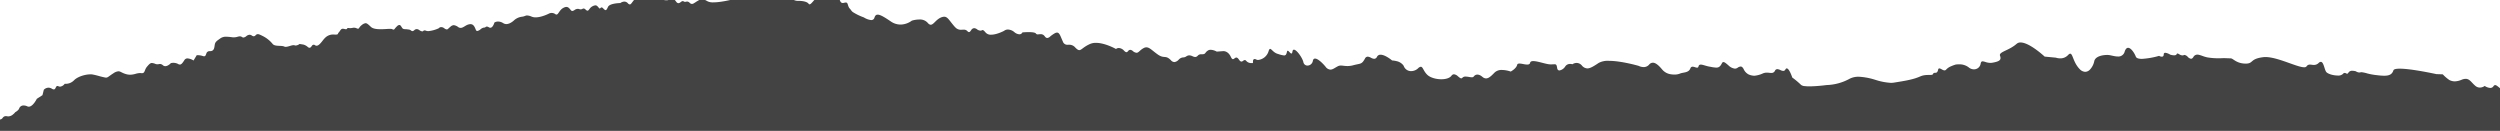 <svg xmlns="http://www.w3.org/2000/svg" xmlns:xlink="http://www.w3.org/1999/xlink" width="1280" height="67" viewBox="0 0 1280 67">
  <defs>
    <clipPath id="clip-path">
      <rect id="Rectangle_440" data-name="Rectangle 440" width="1280" height="67" transform="translate(0 3324)" fill="#fff" stroke="#707070" stroke-width="1"/>
    </clipPath>
  </defs>
  <g id="Mask_Group_63" data-name="Mask Group 63" transform="translate(0 -3324)" clip-path="url(#clip-path)">
    <path id="Union_6" data-name="Union 6" d="M-1862.888,847V63h6.546l.022-1.521.183-8.653s5.813-1.071,8.894-1.536a9.384,9.384,0,0,1,1.437-.181l.1,0a8.854,8.854,0,0,1,1.3-.105,9.919,9.919,0,0,1,3.855.98,2.574,2.574,0,0,0,.934.209,1.838,1.838,0,0,0,1.417-.872,1.98,1.98,0,0,1,1.589-.864,2.821,2.821,0,0,1,.59.068l.086.016a3.316,3.316,0,0,0,.577.051,3.814,3.814,0,0,0,2.559-1.112,4.411,4.411,0,0,0,.977-1s1.8-.977,2.074-2.007a2.321,2.321,0,0,1,2.316-1.462,4.428,4.428,0,0,1,1.843.448,1.734,1.734,0,0,0,.737.166c2.163,0,4.115-4.034,4.115-4.034l2.894-1.863.687-2.746a3.373,3.373,0,0,1,2.372-1.085,3.382,3.382,0,0,1,1.769.535,2,2,0,0,0,.987.356c.517,0,.741-.439.953-.879s.413-.881.886-.881a1.245,1.245,0,0,1,.522.138,1.9,1.9,0,0,0,.85.207,3.485,3.485,0,0,0,2.374-1.48,5.892,5.892,0,0,0,4.776-1.8c1.93-1.947,5.86-3.026,8.41-3.026a5.876,5.876,0,0,1,1.36.136l.1.02c2.156.418,3.316.912,5.385,1.323a4.539,4.539,0,0,0,1.133.2c.905,0,1.318-.654,3.769-2.221a5.193,5.193,0,0,1,2.556-1.015c1.1,0,1.781.878,4.032,1.478a7.337,7.337,0,0,0,1.961.27,10.341,10.341,0,0,0,2.683-.42,9.641,9.641,0,0,1,2.381-.432,4.037,4.037,0,0,1,.539.036c.051.007.1.013.149.018a2.88,2.88,0,0,0,.294.015c1.581,0,1.21-1.529,2.468-3.17a3.51,3.51,0,0,1,.272-.329c1.061-1.245,1.6-1.718,2.352-1.718a5.8,5.8,0,0,1,1.819.479,3.311,3.311,0,0,0,1.037.181,3.348,3.348,0,0,0,.694-.081,3.165,3.165,0,0,1,.616-.085,2.45,2.45,0,0,1,1.519.692,1.794,1.794,0,0,0,1.186.441c1.439,0,2.861-1.569,2.861-1.569a5.449,5.449,0,0,1,3.52.352,2.1,2.1,0,0,0,1.075.388c.743,0,1.328-.724,2.294-2.228a1.808,1.808,0,0,1,1.675-.916,6.632,6.632,0,0,1,3.031,1.08l1.628-2.719a3.954,3.954,0,0,1,.473-.023,9.162,9.162,0,0,1,2.809.489,2.064,2.064,0,0,0,.2.053,1.413,1.413,0,0,0,.292.033c.7,0,.868-.658,1.127-1.315a1.673,1.673,0,0,1,1.676-1.313l.1,0,.14,0c2.327,0,2.177-2.141,2.457-3.489.281-1.381,1.243-1.921,2.937-3.129a4.91,4.91,0,0,1,2.855-.778,28.906,28.906,0,0,1,3.168.284l.121.014c.21.016.406.023.591.023a6.843,6.843,0,0,0,1.824-.247,5.476,5.476,0,0,1,1.318-.267,2.105,2.105,0,0,1,1.22.43,1.172,1.172,0,0,0,.62.186,2.811,2.811,0,0,0,1.485-.721A2.914,2.914,0,0,1-1711.8,8.8a1.98,1.98,0,0,1,1.112.377,1.948,1.948,0,0,0,1.039.41,1.386,1.386,0,0,0,.951-.552,1.535,1.535,0,0,1,1.124-.545,2.063,2.063,0,0,1,.592.1,3.625,3.625,0,0,1,.437.163c.438.186.873.391,1.3.609a15.628,15.628,0,0,1,5.14,4c1,1.477,3.847.909,5.522,1.3a2.555,2.555,0,0,1,.558.191l.021.009a1.748,1.748,0,0,0,.695.128,2.937,2.937,0,0,0,.3-.017c1.425-.13,3.29-1.148,4.306-.747a1.67,1.67,0,0,0,.531.084,3.626,3.626,0,0,0,1.969-.8h0l1.876.3a5.529,5.529,0,0,1,2.312,1.238,1.471,1.471,0,0,0,.906.418c.555,0,.9-.572,1.238-1.038a1.2,1.2,0,0,1,.892-.534,1.13,1.13,0,0,1,.63.221l.022.015c.034.025.068.048.1.069a1.326,1.326,0,0,0,.715.216c1.57,0,3.115-2.873,4.259-3.919a5.79,5.79,0,0,1,4.776-1.8c.282.01.517.015.715.015,1.546,0,.831-.321,1.806-1.312.775-.97.958-1.677,1.911-1.677a3.644,3.644,0,0,1,.97.164,2.769,2.769,0,0,0,.608.086.574.574,0,0,0,.581-.317.611.611,0,0,1,.621-.314,2.681,2.681,0,0,1,.451.046,4.748,4.748,0,0,0,.493.026,6.909,6.909,0,0,0,1.114-.106,3.17,3.17,0,0,1,2.277.215,1.666,1.666,0,0,0,.644.186c.619,0,.563-.886,2.005-1.939a3.747,3.747,0,0,1,1.865-.89c.675,0,1.338.561,2.7,1.855,1,1,2.99,1.23,5.014,1.23.849,0,1.7-.041,2.493-.085.88-.049,1.678-.1,2.3-.1a2.792,2.792,0,0,1,1.12.144,1.852,1.852,0,0,0,.718.244c.467,0,.554-.624,1.811-1.769a1.816,1.816,0,0,1,1.136-.6c.769,0,1.081,1.135,1.653,1.741s1.636.284,2.808.561a2.383,2.383,0,0,1,1.515.513,1.177,1.177,0,0,0,.741.329,1.688,1.688,0,0,0,.976-.523,1.851,1.851,0,0,1,1.178-.515,2.473,2.473,0,0,1,1.354.509,3.215,3.215,0,0,0,1.521.665.78.78,0,0,0,.554-.261.842.842,0,0,1,.61-.259,1.766,1.766,0,0,1,.555.106c.086.029.182.065.284.1a3.064,3.064,0,0,0,1.093.172,16.391,16.391,0,0,0,5.316-1.449,1.67,1.67,0,0,1,1.29-.606,2.643,2.643,0,0,1,1.54.588,2.546,2.546,0,0,0,1.3.608c.557,0,.85-.592,1.789-1.308a2.858,2.858,0,0,1,1.774-.888,4.81,4.81,0,0,1,2.35,1.032,2.2,2.2,0,0,0,1.187.373c1.354,0,2.488-1.408,4.165-1.8a3.528,3.528,0,0,1,.864-.117c1.4,0,2.061,1.1,2.695,2.779.015.041.031.081.046.118.187.439.444.607.743.607a3.559,3.559,0,0,0,1.671-.867,3.554,3.554,0,0,1,1.675-.865h.086a1.253,1.253,0,0,0,.8-.27,1.054,1.054,0,0,1,.645-.268,1.994,1.994,0,0,1,.871.271c.073.037.148.077.229.123a1.351,1.351,0,0,0,.7.214c1.386,0,2.094-2.658,2.094-2.658a3.4,3.4,0,0,1,1.882-.514,4.93,4.93,0,0,1,2.45.706c.047.026.093.053.14.081a2.867,2.867,0,0,0,1.635.5c2.086,0,4.073-2.028,4.073-2.028a7.32,7.32,0,0,1,3.836-1.718c1.516-.168,1.833-.663,2.722-.663a6.725,6.725,0,0,1,2.291.591l.054.021a5.163,5.163,0,0,0,2.023.363c3.176,0,6.994-2.012,6.994-2.012a3.167,3.167,0,0,1,3.055.341,1.051,1.051,0,0,0,.613.243c1,0,1.449-2.232,3.385-3.341a4.709,4.709,0,0,1,1.132-.485,2.307,2.307,0,0,1,.578-.079c1.027,0,1.589.842,2.372,1.748a.892.892,0,0,0,.657.328,2.7,2.7,0,0,0,1.219-.556,2.983,2.983,0,0,1,1.574-.543,2.339,2.339,0,0,1,.63.09l.069.021a1.961,1.961,0,0,0,1.645-.073,1.563,1.563,0,0,1,.659-.22c.274,0,.6.154,1.1.644l.052.046a1.369,1.369,0,0,0,.833.428c.756,0,1.005-1.463,2.474-2.209a3.807,3.807,0,0,1,1.6-.52c.665,0,1.037.464,1.675,1.213.205.3.362.4.5.4.158,0,.288-.14.433-.282a.761.761,0,0,1,.518-.278,1.14,1.14,0,0,1,.754.44l.031.032c.586.615.966.924,1.279.924.416,0,.715-.546,1.222-1.65.891-1.931,6.314-1.971,6.314-1.971a3.653,3.653,0,0,1,2.038-.748,2.377,2.377,0,0,1,1.763.793l.084.091a1.546,1.546,0,0,0,.975.572c.922,0,1.374-2.1,4.095-3.977a5.881,5.881,0,0,1,3.382-.875A22.394,22.394,0,0,1-1501.9-9.71c.314.133.491.216.491.216s3.836,1.519,4.72-.069,1.785-.515,3.361,1.5a1.452,1.452,0,0,0,1.1.7,2.051,2.051,0,0,0,1.133-.531c.507-.376,1-.751,1.548-.381a1.3,1.3,0,0,0,.721.229,2.347,2.347,0,0,0,.516-.076,2.412,2.412,0,0,1,.526-.075,1.9,1.9,0,0,1,1.28.607,1.8,1.8,0,0,0,1.151.613,1.436,1.436,0,0,0,.476-.094l.12,0c.36-.221.961-.545,1.928-1.207,1.235-.7,1.877-1.16,2.677-1.16a3.163,3.163,0,0,1,1.173.266,14.656,14.656,0,0,1,1.693.86,6.354,6.354,0,0,0,2.966.526c4.452,0,11.343-1.872,11.343-1.872a15.381,15.381,0,0,1,2.824-.306,4.1,4.1,0,0,1,2.236.482,2.114,2.114,0,0,0,1.259.463c.955,0,1.813-.8,2.678-1.827a3.282,3.282,0,0,1,2.583-1.1,5.614,5.614,0,0,1,2.158.46,1.425,1.425,0,0,0,.426.064,2.66,2.66,0,0,0,1.049-.281,2.449,2.449,0,0,1,.886-.286.671.671,0,0,1,.589.373c.175.334.355.484.547.484.419,0,.9-.711,1.5-1.8a1.069,1.069,0,0,1,.938-.666h0l.061,0c.89.057,2.068,1.282,3.4,3.014a6.091,6.091,0,0,1,3.044-1.418,1.46,1.46,0,0,1,1.365.831c.029.052.055.106.08.164a5.036,5.036,0,0,0,4.043,2.452s4.487-.189,5.723,1.467a.594.594,0,0,0,.494.311c.524,0,1.173-.78,1.854-1.561s1.387-1.553,2.037-1.553a.82.82,0,0,1,.538.206c.8.607,1.534.024,2.218-.559.481-.409.939-.82,1.387-.82a.8.8,0,0,1,.563.251.68.68,0,0,0,.5.289c.324,0,.608-.357.89-.716s.561-.716.874-.716c.183,0,.376.122.589.437a1.637,1.637,0,0,0,1.507.679l.178,0h.185c.763,0,1.528.122,2.167,1.888.39,1.2.94,1.489,1.517,1.489.038,0,.077,0,.115,0,.5-.032,1.007-.245,1.447-.245.408,0,.754.184.969.866.743,2.451.772,1.645,1.889,3.3a3.39,3.39,0,0,0,.914.843A27.853,27.853,0,0,0-1397.3-.085a8.671,8.671,0,0,0,3.709,1.359A1.634,1.634,0,0,0-1391.884.1c.316-1.083.833-1.6,1.681-1.6,1.3,0,3.391,1.225,6.741,3.508a8.764,8.764,0,0,0,4.952,1.575,9.922,9.922,0,0,0,5.788-2.006,13.651,13.651,0,0,1,3.778-.587,5.328,5.328,0,0,1,4.316,1.676,3.057,3.057,0,0,0,1.053.884,1.3,1.3,0,0,0,.53.117c1.427,0,2.6-2.529,5.112-3.654a4.572,4.572,0,0,1,1.768-.446c1.727,0,2.516,1.753,4.863,4.525l.172.2a8.465,8.465,0,0,0,.663.718,3.844,3.844,0,0,0,2.853,1.24c.249,0,.49-.017.726-.035s.479-.035.713-.035a2.477,2.477,0,0,1,1.907.778,1.219,1.219,0,0,0,.817.48c.44,0,.746-.509,1.118-1.015a1.925,1.925,0,0,1,1.5-1,2.619,2.619,0,0,1,1.432.547,3.1,3.1,0,0,0,2,.724c.413-.054.614-.3.91-.3s.7.256,1.51,1.237a3.478,3.478,0,0,0,2.858,1.136c2.941,0,6.6-1.962,6.6-1.962a3.157,3.157,0,0,1,2.022-.676,5.27,5.27,0,0,1,3.26,1.328,4.482,4.482,0,0,0,2.571,1.114,1.668,1.668,0,0,0,1.55-.971s1.552-.15,3.195-.15c1.628,0,3.347.148,3.736.738a1.016,1.016,0,0,0,.938.421,6.61,6.61,0,0,0,.707-.055,7.069,7.069,0,0,1,.758-.052,2.36,2.36,0,0,1,1.7.626,3.025,3.025,0,0,1,.334.365l.067.094c.449.622.855.864,1.273.864a2.342,2.342,0,0,0,1.239-.518,14.66,14.66,0,0,1,2.419-1.762,2.734,2.734,0,0,1,1.361-.482c1.345,0,1.772,1.98,2.977,4.555a2.4,2.4,0,0,0,2.588,1.671l.243,0h.213a3.977,3.977,0,0,1,3.333,1.441c.925.934,1.509,1.307,2.048,1.307,1.119,0,2.047-1.6,5.44-3.119a7.455,7.455,0,0,1,3.106-.6c4.454,0,9.639,2.809,10.192,3.116l.049.027a2.269,2.269,0,0,1,1.447-.495l.113,0a3.913,3.913,0,0,1,2.539,1.331c.559.588.949.795,1.256.795.371,0,.618-.3.889-.6a1.391,1.391,0,0,1,1.027-.6,2.289,2.289,0,0,1,1.3.566,3.4,3.4,0,0,0,1.949.942c1.085,0,1.662-1.283,3.4-2.255a3.173,3.173,0,0,1,1.652-.532c1.6,0,2.961,1.622,5.67,3.556,3.561,2.55,4,.139,6.844,3.016a2.559,2.559,0,0,0,1.81.978,3.619,3.619,0,0,0,2.175-1.192,3.5,3.5,0,0,1,2.2-1.191,2.9,2.9,0,0,0,1.725-.528,2.775,2.775,0,0,1,1.515-.53,3.994,3.994,0,0,1,1.615.418c.139.067.27.123.393.173a2.938,2.938,0,0,0,1.063.247,1.825,1.825,0,0,0,1.315-.707,2.3,2.3,0,0,1,1.733-.7l.129,0c.107,0,.208.006.3.006,1.985,0,1.335-.808,2.943-1.857a2.53,2.53,0,0,1,1.5-.432,7.089,7.089,0,0,1,3.078.932l.006,0,3.188-.232a1.842,1.842,0,0,1,.238-.013c.657,0,2.538.248,3.789,2.921.023.05.047.1.069.144.393.8.721,1.054,1.027,1.054a1.509,1.509,0,0,0,.811-.421,1.563,1.563,0,0,1,.9-.417c.356,0,.767.231,1.27.94.551.856.985,1.126,1.36,1.126a1.575,1.575,0,0,0,.868-.387,1.563,1.563,0,0,1,.843-.387c.267,0,.56.153.9.594a3.456,3.456,0,0,0,2.762.941q.251,0,.5-.014l.036-1.04s.036-1.008.848-1.007a1.811,1.811,0,0,1,.831.253,1.933,1.933,0,0,0,.583.192,2.509,2.509,0,0,0,.383.028,6.287,6.287,0,0,0,5.311-4.389c.274-.932.526-1.277.827-1.277.734,0,1.758,2.036,4.079,2.606a14.448,14.448,0,0,0,3.065.755c.772,0,1.145-.455,1.444-1.755.208-1.149.76-.546,1.33.058.336.354.677.708.958.709.242,0,.44-.263.552-1.011.1-.672.367-.956.74-.956,1.4,0,4.273,4.042,4.848,6.344a2.1,2.1,0,0,0,2.108,1.794,2.843,2.843,0,0,0,2.746-2.429c.164-.82.571-1.159,1.123-1.159,1.381,0,3.675,2.119,5.37,4.154a3.318,3.318,0,0,0,2.5,1.5c1.208,0,2.319-.968,3.64-1.629a3.272,3.272,0,0,1,1.742-.454,12.444,12.444,0,0,1,1.436.123,15.152,15.152,0,0,0,1.877.135,11.522,11.522,0,0,0,2.743-.339c4.046-1.132,4.488-.3,6.248-3.48a1.608,1.608,0,0,1,1.407-.99,3.879,3.879,0,0,1,1.6.528l.052.025a4.037,4.037,0,0,0,1.654.554,1.654,1.654,0,0,0,1.453-1.055,1.963,1.963,0,0,1,1.84-1.044c2.425,0,5.875,2.932,5.875,2.932a11.489,11.489,0,0,1,2.1.317,6.007,6.007,0,0,1,3.646,2.147,3.256,3.256,0,0,1,.28.517c0,.112.11.116.105.232a3.943,3.943,0,0,0,3.665,2.249,5.221,5.221,0,0,0,3.5-1.42,2.406,2.406,0,0,1,1.423-.809c1.021,0,1.3,1.99,3,3.8q.193.205.411.407c1.5,1.384,4.415,2.191,7.08,2.191,2.191,0,4.217-.545,5.163-1.764a1.689,1.689,0,0,1,1.335-.782,3.605,3.605,0,0,1,2.025,1.048c.9.733,1.69,1.463,2.261.736a2.085,2.085,0,0,1,1.667-.608,10.656,10.656,0,0,1,1.652.179,10.016,10.016,0,0,0,1.492.176,1.169,1.169,0,0,0,.985-.35c.872-1.238,2.528-1.525,4.474.156.082.067.162.129.242.186a2.726,2.726,0,0,0,1.611.59c1.3,0,2.593-1.149,4.356-2.985a5.158,5.158,0,0,1,3.826-1.341,14.309,14.309,0,0,1,4.443.824c.036-.019,2.883-1.53,3.3-3.463.135-.487.585-.644,1.193-.644a10.928,10.928,0,0,1,1.858.247l.064.012a11.6,11.6,0,0,0,2.006.263c.767,0,1.357-.214,1.519-.919.118-.631.723-.859,1.594-.859a7.338,7.338,0,0,1,.883.06c2.379.294,5.867,1.552,7.749,1.617.612.021,1.108,0,1.515-.02,1.474-.074,1.773-.148,2.076,1.765.11.974.578,1.369,1.188,1.369a4.433,4.433,0,0,0,2.963-2.032,2.9,2.9,0,0,1,2.551-1.3,4.211,4.211,0,0,1,1.141.155,3.945,3.945,0,0,1,2.135-.673,3.548,3.548,0,0,1,2.679,1.3,3.87,3.87,0,0,0,2.818,1.507c1.425,0,3.119-1.005,5.831-2.825a9.963,9.963,0,0,1,5.188-1.055c6.414,0,15.268,2.582,15.268,2.582a5.944,5.944,0,0,0,2.513.613,3.612,3.612,0,0,0,2.81-1.239,2.572,2.572,0,0,1,1.94-1c1.576,0,3.256,1.662,4.924,3.668a7.11,7.11,0,0,0,4.522,2.288c.344.05.686.082,1.018.1.17.008.338.012.5.012a7.5,7.5,0,0,0,2.849-.472c1.672-.749,4.492-.306,5.4-2.7a1.163,1.163,0,0,1,1.155-.855,4.136,4.136,0,0,1,1.192.254,3.986,3.986,0,0,0,1.084.249c.353,0,.619-.159.727-.66a1.094,1.094,0,0,1,1.174-.912c1.09,0,2.812.827,4.953,1.125a19.327,19.327,0,0,0,2.977.418c1.231,0,2-.5,2.857-2.178.212-.47.482-.66.8-.66.664,0,1.54.831,2.54,1.666a5.73,5.73,0,0,0,3.314,1.694,2.44,2.44,0,0,0,1.4-.455,3,3,0,0,1,1.564-.627c.677,0,1.057.532,1.477,1.2a5.637,5.637,0,0,0,2.615,2.862,7.721,7.721,0,0,0,2.911.657,13,13,0,0,0,4.416-1.209,5.152,5.152,0,0,1,2-.379,11.451,11.451,0,0,1,1.225.083,9.914,9.914,0,0,0,1.032.078,1.936,1.936,0,0,0,1.917-1.185,1.312,1.312,0,0,1,1.182-.766,4.117,4.117,0,0,1,1.525.456l.122.053a3.718,3.718,0,0,0,1.38.4,1.221,1.221,0,0,0,1.122-.771c.212-.364.441-.517.678-.517,1.029,0,2.2,2.917,2.642,4.147.12.329.187.537.187.537a39.557,39.557,0,0,1,4.469,3.738,3.291,3.291,0,0,0,1.863.638,19.314,19.314,0,0,0,2.435.129c.382,0,.774-.007,1.17-.019,3.611-.1,7.612-.641,7.612-.641a26.2,26.2,0,0,0,11.9-3.279,10.09,10.09,0,0,1,4.569-.986,32.915,32.915,0,0,1,8.439,1.571l.2.055a31.1,31.1,0,0,0,7.836,1.506,9.892,9.892,0,0,0,1.4-.094c6.634-1.036,10.315-1.714,13.667-3.216,3.233-1.388,6.136-.131,6.528-1.273.516-1.251,1.99.413,2.545-1.986.112-.618.348-.831.662-.831a3.12,3.12,0,0,1,1.235.507c.767.422,1.608.848,2.238.119a6.963,6.963,0,0,1,2.6-1.746,18.765,18.765,0,0,1,2.327-.853,10.968,10.968,0,0,1,1.567-.1,7.845,7.845,0,0,1,4.983,1.483l.041.035a4.234,4.234,0,0,0,2.715,1.042,3.443,3.443,0,0,0,3.43-2.82c.156-.977.493-1.28,1.015-1.28a6.637,6.637,0,0,1,1.586.381,8.212,8.212,0,0,0,2.407.408,6.239,6.239,0,0,0,1.146-.106c3.679-.678,4.531-1.454,3.78-3.561-.759-1.989,4.572-2.609,8.464-6.056a2.947,2.947,0,0,1,2.06-.724c4.613,0,12.327,7.233,12.327,7.233l5.755.546.009,0a6.777,6.777,0,0,0,2.191.359,5.353,5.353,0,0,0,3.978-1.648c.48-.521.847-.75,1.152-.75,1.335,0,1.494,4.364,4.729,7.768.05.051.1.1.149.149a4.093,4.093,0,0,0,2.8,1.37,3.451,3.451,0,0,0,2.384-1.1,8.871,8.871,0,0,0,2.221-4.2c.424-2.6,4.154-3.336,6.649-3.336.146,0,.287,0,.423.007,1.263.044,3.249.778,5.023.779a3.31,3.31,0,0,0,3.522-2.561c.453-1.351,1.071-1.878,1.74-1.878,1.477,0,3.2,2.571,3.949,4.5.329.857,1.566,1.154,3.127,1.154a39.481,39.481,0,0,0,8.789-1.544s.072.042.192.1a2.985,2.985,0,0,0,1.2.331c.5,0,.958-.256.989-1.16a.757.757,0,0,1,.833-.841,6.254,6.254,0,0,1,2.47.956,7.594,7.594,0,0,0,1.99.344c.584,0,1.12-.135,1.316-.574.083-.261.217-.361.392-.361a2.2,2.2,0,0,1,.879.37l.2.113.022.012a3.126,3.126,0,0,0,1.471.486,1.635,1.635,0,0,0,.678-.146.971.971,0,0,1,.4-.086,2.92,2.92,0,0,1,1.651.977,2.923,2.923,0,0,0,1.655.977c.394,0,.8-.239,1.212-.885a2.288,2.288,0,0,1,2.024-1.239c1.487,0,3.344,1.2,5.747,1.511a32.8,32.8,0,0,0,5.076.356c1.579,0,2.692-.085,2.692-.085h0l2.743.1.9.031c1.18.041,2.741,2.52,7.214,2.677.106,0,.209.006.308.007h.1c4.051,0,2.015-2.382,8.789-3.269a9.184,9.184,0,0,1,1.325-.09c3.161,0,7.248,1.332,10.988,2.652,3.674,1.3,7.014,2.58,8.817,2.581a1.429,1.429,0,0,0,1.218-.436,1.974,1.974,0,0,1,1.749-.934,7.339,7.339,0,0,1,.955.087,7.743,7.743,0,0,0,1.051.091,3.411,3.411,0,0,0,2.433-.99,1.716,1.716,0,0,1,1.119-.595c1.452,0,1.814,3.756,2.732,5.117.805,1.081,3.666,1.889,5.9,1.89a3.484,3.484,0,0,0,2.658-.785,1.271,1.271,0,0,1,.944-.549,1.405,1.405,0,0,1,.623.184l.038.019.038.019a1.278,1.278,0,0,0,.542.183c.219,0,.437-.135.674-.562a2.194,2.194,0,0,1,2.05-.936,6.6,6.6,0,0,1,1.744.261,3.441,3.441,0,0,0,1.8.61,2.121,2.121,0,0,0,.535-.067,1.829,1.829,0,0,1,.554-.078,15.5,15.5,0,0,1,2.992.644,33.24,33.24,0,0,0,5.012.886,30.487,30.487,0,0,0,3.6.272c2.74,0,4.067-.743,4.741-2.751.209-.621,1.456-.861,3.257-.861,6.135,0,18.718,2.785,18.718,2.785l3.295.115a20.289,20.289,0,0,0,3.439,2.958c.038.019.076.037.112.052l.094.032a6.427,6.427,0,0,0,2.447.563,9.754,9.754,0,0,0,3.595-.842,5.5,5.5,0,0,1,2.021-.457c2.082,0,2.942,1.858,4.83,3.467a3.621,3.621,0,0,0,2.472,1.006,4.427,4.427,0,0,0,2.471-.833h0a5.848,5.848,0,0,0,2.8,1.018,1.907,1.907,0,0,0,1.672-.862,1.051,1.051,0,0,1,.872-.592c1.107,0,2.523,2.156,4.7,2.861a12.551,12.551,0,0,0,3.776,1.073c.065,0,.13,0,.2-.005,1.068-.2,2.157-.964,3.531-3.229a2.911,2.911,0,0,1,2.577-1.58c1.8,0,3.826,1.491,5.165,2.662l.454.476.032.034c.666.7,1.107,1.157,1.107,1.157L-540.908,63h15.8V847Z" transform="translate(1839.588 3332.995)" fill="#434343"/>
  </g>
</svg>
